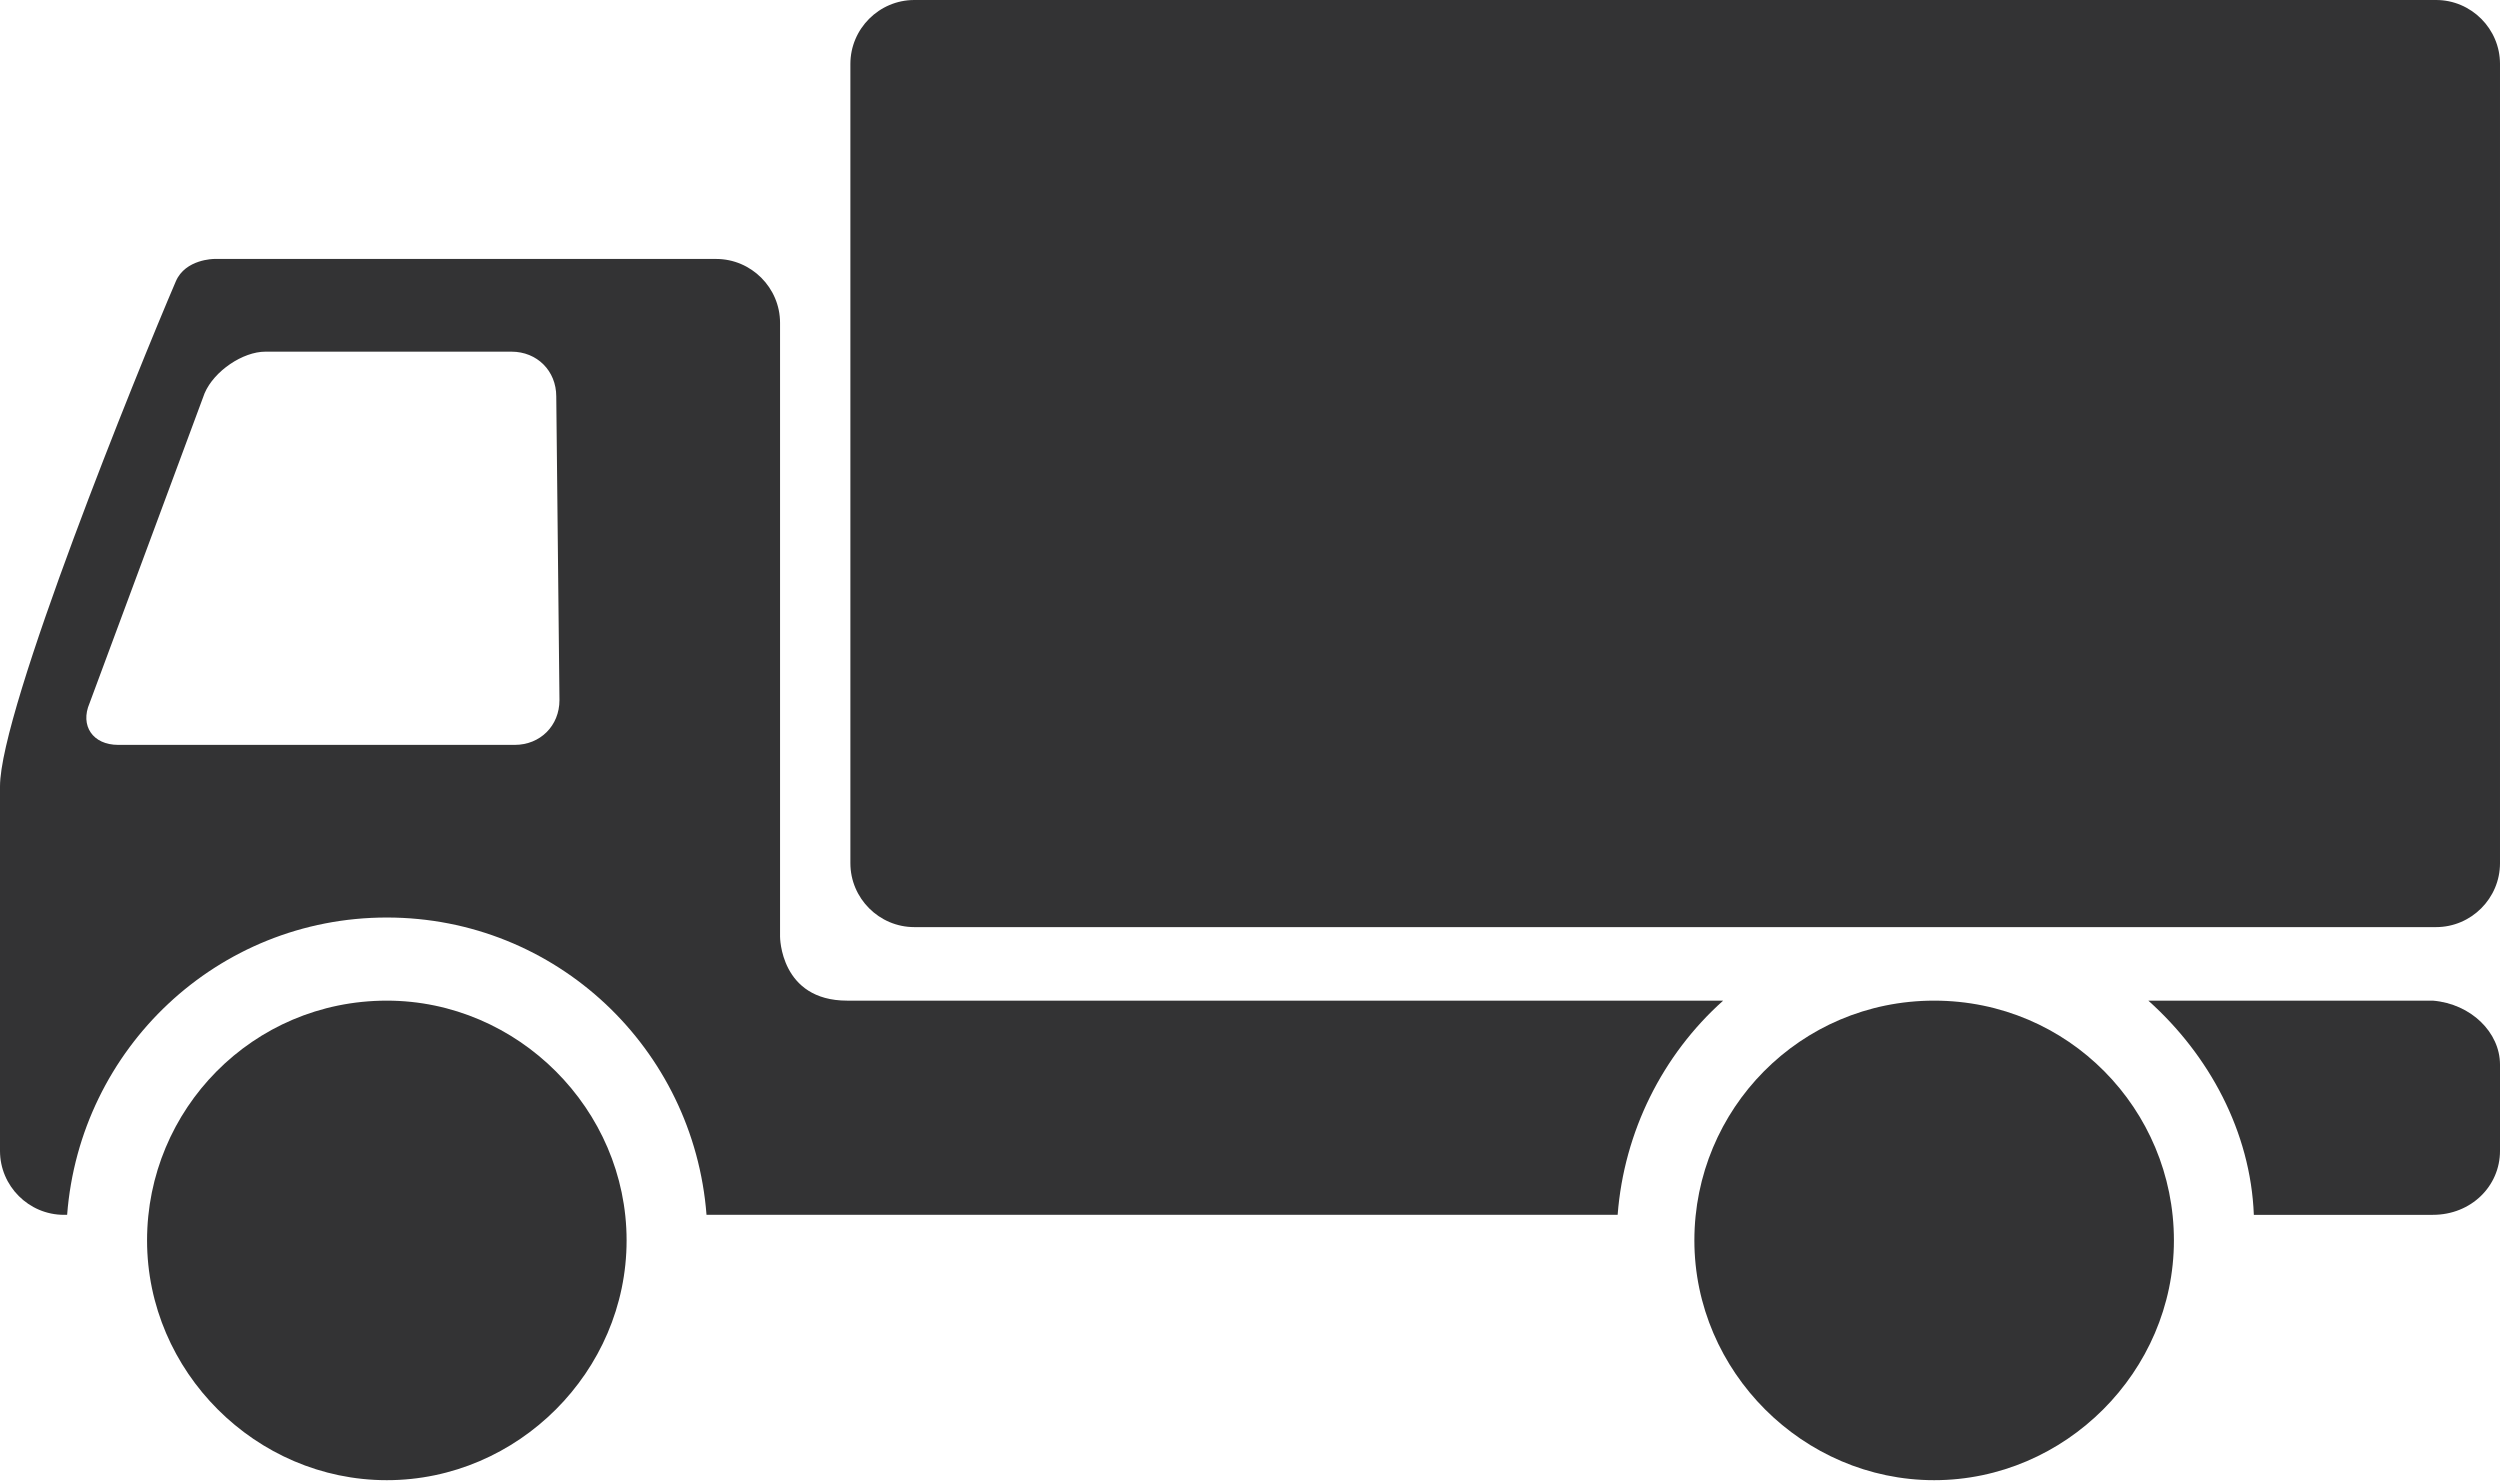 <?xml version="1.0" encoding="utf-8"?>
<!-- Generator: Adobe Illustrator 26.5.0, SVG Export Plug-In . SVG Version: 6.00 Build 0)  -->
<svg version="1.1" id="Ebene_2_00000049927525215320101510000017866808334406384023_"
	 xmlns="http://www.w3.org/2000/svg" xmlns:xlink="http://www.w3.org/1999/xlink" x="0px" y="0px" viewBox="0 0 78.2 46.4"
	 style="enable-background:new 0 0 78.2 46.4;" xml:space="preserve">
<style type="text/css">
	.st0{fill:#333334;}
</style>
<g id="Ebene_1-2">
	<g>
		<path class="st0" d="M53.9,31.3H26.5c-2.1,0-2.1-2-2.1-2V10.1c0-1.1-0.9-2-2-2H6.7c0,0-0.9,0-1.2,0.7C4.3,11.6,0,22.2,0,24.6v11.4
			c0,1.1,0.9,2,2,2h0.1c0.4-5.2,4.7-9.3,10-9.3s9.6,4.1,10,9.3h28.5C50.8,35.4,52,33,53.9,31.3C53.9,31.3,53.9,31.3,53.9,31.3z
			 M17.5,21.9c0,0.8-0.6,1.4-1.4,1.4H3.7c-0.8,0-1.2-0.6-0.9-1.3l3.6-9.7c0.3-0.7,1.2-1.3,1.9-1.3h7.7c0.8,0,1.4,0.6,1.4,1.4
			L17.5,21.9L17.5,21.9L17.5,21.9z"/>
		<path class="st0" d="M76.1,31.3h-8.9c1.9,1.7,3.2,4.1,3.3,6.7h5.6c1.2,0,2.1-0.9,2.1-2v-2.7C78.2,32.3,77.3,31.4,76.1,31.3
			L76.1,31.3L76.1,31.3z"/>
		<path class="st0" d="M12.1,31.3c-4.2,0-7.5,3.4-7.5,7.5s3.4,7.5,7.5,7.5s7.5-3.4,7.5-7.5S16.2,31.3,12.1,31.3L12.1,31.3z"/>
		<path class="st0" d="M60.5,31.3c-4.2,0-7.5,3.4-7.5,7.5s3.4,7.5,7.5,7.5s7.5-3.4,7.5-7.5S64.7,31.3,60.5,31.3
			C60.6,31.3,60.6,31.3,60.5,31.3z"/>
		<path class="st0" d="M76.2,0H28.6c-1.1,0-2,0.9-2,2v25c0,1.1,0.9,2,2,2h47.6c1.1,0,2-0.9,2-2V2C78.2,0.9,77.3,0,76.2,0L76.2,0
			L76.2,0z"/>
	</g>
</g>
</svg>
